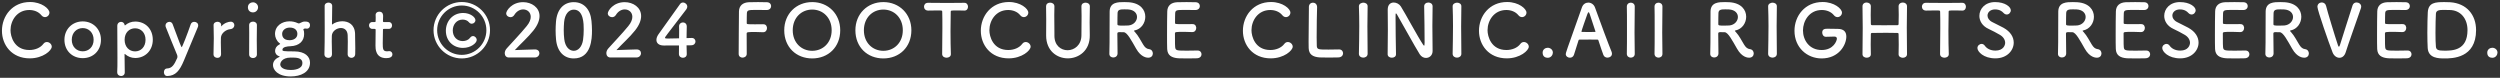<svg width="482" height="15" viewBox="0 0 482 15" fill="none" xmlns="http://www.w3.org/2000/svg">
<rect x="0" y="0" width="482" height="15" fill="#333333" stroke="none"/>
<path d="M9.98 8.998C9.98 9.726 8.314 11.252 5.738 11.252C2.252 11.252 0.376 8.662 0.376 5.932C0.376 3.09 2.378 0.388 5.794 0.388C8.02 0.388 9.532 1.676 9.532 2.432C9.532 2.908 9.126 3.3 8.678 3.3C8.426 3.3 8.174 3.188 7.964 2.922C7.418 2.25 6.536 1.928 5.654 1.928C3.288 1.928 2.028 3.944 2.028 5.834C2.028 7.01 2.714 9.642 5.668 9.642C6.732 9.642 7.782 9.236 8.356 8.466C8.552 8.2 8.79 8.102 9.042 8.102C9.518 8.102 9.98 8.522 9.98 8.998ZM15.951 11.21C13.949 11.21 12.423 9.782 12.423 7.668C12.423 5.624 13.949 4.126 15.951 4.126C17.953 4.126 19.465 5.624 19.465 7.668C19.465 9.782 17.953 11.21 15.951 11.21ZM15.951 9.894C17.113 9.894 18.051 9.04 18.051 7.668C18.051 6.282 17.099 5.414 15.951 5.414C14.803 5.414 13.837 6.282 13.837 7.668C13.837 9.04 14.789 9.894 15.951 9.894ZM24.041 4.854C24.055 4.882 24.069 4.896 24.083 4.896C24.097 4.896 24.111 4.896 24.125 4.882C24.643 4.434 25.301 4.154 26.071 4.154C28.003 4.154 29.459 5.554 29.459 7.668C29.459 9.712 28.003 11.182 26.071 11.182C25.301 11.182 24.643 10.888 24.125 10.44C24.097 10.426 24.069 10.398 24.055 10.398C24.027 10.398 24.013 10.426 24.013 10.482C24.013 12.022 24.041 13.352 24.055 13.926C24.069 14.36 23.775 14.654 23.341 14.654C22.963 14.654 22.599 14.402 22.599 13.926C22.599 13.898 22.599 13.884 22.599 13.856C22.641 13.352 22.641 12.302 22.641 11.07C22.641 8.956 22.613 6.324 22.613 4.994C22.613 4.476 22.977 4.21 23.341 4.21C23.663 4.21 23.985 4.434 24.041 4.854ZM26.043 9.908C27.163 9.908 28.059 9.054 28.059 7.668C28.059 6.296 27.163 5.456 26.043 5.456C24.923 5.456 24.027 6.296 24.027 7.668C24.027 9.054 24.923 9.908 26.043 9.908ZM35.44 11.714C34.656 13.59 33.858 14.64 32.234 14.654C31.786 14.654 31.604 14.262 31.604 13.912C31.604 13.562 31.786 13.212 32.234 13.198C33.158 13.156 33.592 12.512 34.18 11.154C34.194 11.098 34.208 11.028 34.208 10.93C34.208 10.818 34.194 10.692 34.138 10.566C33.718 9.516 32.304 6.156 31.968 5.232C31.926 5.12 31.912 5.022 31.912 4.924C31.912 4.49 32.29 4.21 32.654 4.21C32.906 4.21 33.172 4.35 33.284 4.658C34.586 8.2 34.95 9.096 35.034 9.096C35.132 9.096 36.154 6.492 36.77 4.686C36.882 4.35 37.176 4.21 37.456 4.21C37.834 4.21 38.212 4.462 38.212 4.896C38.212 4.994 38.198 5.106 38.142 5.232C37.47 6.87 36.266 9.726 35.44 11.714ZM41.906 11.154C41.528 11.154 41.164 10.916 41.164 10.468C41.164 10.454 41.164 10.454 41.164 10.44C41.206 9.11 41.22 8.186 41.22 7.36C41.22 6.52 41.206 5.792 41.178 4.854C41.178 4.84 41.178 4.84 41.178 4.826C41.178 4.406 41.584 4.196 41.934 4.196C42.284 4.196 42.648 4.406 42.648 4.854C42.648 4.91 42.634 4.952 42.634 4.994C42.634 5.022 42.634 5.036 42.634 5.05C42.634 5.078 42.634 5.092 42.648 5.092C42.648 5.092 42.676 5.078 42.704 5.036C43.264 4.42 44.02 4.182 44.496 4.182C44.93 4.182 45.182 4.504 45.182 4.854C45.182 5.204 44.93 5.568 44.384 5.624C43.558 5.708 42.634 6.394 42.592 7.276C42.578 7.528 42.578 7.822 42.578 8.2C42.578 8.746 42.592 9.446 42.62 10.44C42.634 10.734 42.466 11.154 41.906 11.154ZM48.776 2.39C48.23 2.39 47.796 2.04 47.796 1.396C47.796 0.71 48.384 0.444 48.776 0.444C49.28 0.444 49.756 0.864 49.756 1.396C49.756 1.9 49.378 2.39 48.776 2.39ZM49.532 10.482C49.532 10.958 49.154 11.196 48.776 11.196C48.398 11.196 48.034 10.958 48.034 10.482C48.034 9.32 48.048 7.724 48.048 6.45C48.048 5.82 48.048 5.26 48.034 4.882C48.02 4.42 48.37 4.168 48.79 4.168C49.154 4.168 49.532 4.392 49.532 4.84C49.532 4.854 49.532 4.854 49.532 4.868C49.518 5.442 49.504 6.548 49.504 7.724C49.504 8.69 49.518 9.684 49.532 10.454C49.532 10.468 49.532 10.468 49.532 10.482ZM55.989 8.914C55.401 8.928 54.45 9.04 54.45 9.6C54.45 9.852 54.617 9.908 56.731 9.908C58.831 9.908 59.77 10.93 59.77 12.078C59.77 13.954 57.935 14.738 56.059 14.738C53.526 14.738 52.63 13.45 52.63 12.54C52.63 11.77 53.19 11.252 53.861 10.972C53.904 10.958 53.931 10.93 53.931 10.916C53.931 10.888 53.904 10.86 53.806 10.832C53.26 10.664 53.035 10.202 53.035 9.838C53.035 9.32 53.288 8.886 53.834 8.592C53.931 8.536 54.016 8.508 54.016 8.466C54.016 8.424 53.974 8.382 53.861 8.298C53.316 7.878 53.022 7.15 53.022 6.562C53.022 4.938 54.422 4.112 55.794 4.112C55.794 4.112 55.807 4.112 55.822 4.112C56.353 4.112 56.9 4.224 57.376 4.448C57.474 4.504 57.557 4.518 57.614 4.518C57.697 4.518 57.767 4.49 57.837 4.448C58.243 4.238 58.481 4.154 58.776 4.154C59.181 4.154 59.77 4.196 59.77 4.882C59.77 5.204 59.574 5.526 59.181 5.526C59.126 5.526 59.084 5.526 59.028 5.512C58.958 5.498 58.888 5.498 58.846 5.498C58.691 5.498 58.636 5.54 58.551 5.582C58.523 5.596 58.495 5.596 58.495 5.652C58.495 5.666 58.495 5.694 58.51 5.736C58.608 6.002 58.636 6.142 58.636 6.562C58.636 7.906 57.712 8.844 55.989 8.914ZM57.334 6.534C57.334 5.904 56.913 5.316 55.864 5.316C55.038 5.316 54.394 5.834 54.394 6.548C54.394 6.912 54.562 7.752 55.807 7.752C56.633 7.752 57.334 7.346 57.334 6.534ZM58.3 12.162C58.3 11.098 57.138 11.098 56.074 11.098C54.225 11.098 54.029 12.232 54.029 12.4C54.029 12.526 54.072 13.492 56.087 13.492C56.48 13.492 58.3 13.436 58.3 12.162ZM67.029 10.454V10.44C67.043 9.866 67.057 8.83 67.057 7.976C67.057 7.43 67.043 6.968 67.029 6.744C66.973 5.792 66.371 5.4 65.727 5.4C64.915 5.4 64.019 6.016 63.977 6.898C63.963 7.15 63.963 7.514 63.963 7.976C63.963 8.62 63.977 9.446 64.005 10.44C64.019 10.734 63.851 11.154 63.291 11.154C62.913 11.154 62.549 10.916 62.549 10.468C62.549 10.454 62.549 10.454 62.549 10.44C62.591 9.11 62.605 7.262 62.605 5.498C62.605 3.748 62.591 2.082 62.591 1.144C62.591 0.724 62.969 0.5 63.333 0.5C63.697 0.5 64.047 0.71 64.047 1.158C64.033 2.488 64.019 4.168 64.005 4.644C64.005 4.7 64.005 4.728 64.033 4.728C64.047 4.728 64.061 4.714 64.103 4.686C64.551 4.336 65.265 4.098 65.993 4.098C67.183 4.098 68.401 4.728 68.457 6.506C68.471 7.01 68.499 8.256 68.499 9.292C68.499 9.726 68.499 10.118 68.485 10.412C68.471 10.916 68.121 11.154 67.757 11.154C67.393 11.154 67.029 10.902 67.029 10.454ZM74.969 5.568H74.046C73.835 5.568 73.835 5.638 73.835 5.722C73.835 6.24 73.793 7.43 73.793 8.354C73.793 9.446 73.835 9.894 74.62 9.894C74.718 9.894 74.829 9.88 74.942 9.866C74.984 9.866 75.011 9.852 75.053 9.852C75.431 9.852 75.656 10.16 75.656 10.468C75.656 10.972 75.194 11.21 74.466 11.21C72.394 11.21 72.394 9.376 72.394 8.802C72.394 7.99 72.421 6.59 72.421 5.974C72.421 5.89 72.421 5.82 72.421 5.764C72.421 5.582 72.338 5.568 72.198 5.568H71.778C71.371 5.568 71.147 5.232 71.147 4.896C71.147 4.574 71.358 4.252 71.778 4.252H72.183C72.407 4.252 72.421 4.21 72.421 4.014C72.421 4.014 72.436 3.734 72.436 3.412C72.436 3.244 72.436 3.076 72.421 2.922C72.421 2.908 72.421 2.894 72.421 2.88C72.421 2.46 72.757 2.25 73.121 2.25C73.864 2.25 73.864 2.922 73.864 3.104C73.864 3.482 73.835 4.014 73.835 4.014C73.835 4.238 73.891 4.252 74.031 4.252H74.969C75.389 4.252 75.585 4.574 75.585 4.91C75.585 5.232 75.389 5.568 74.969 5.568ZM94.475 5.82C94.475 8.816 92.025 11.266 89.029 11.266C86.033 11.266 83.583 8.816 83.583 5.82C83.583 2.824 86.033 0.388 89.029 0.388C92.025 0.388 94.475 2.824 94.475 5.82ZM89.029 10.58C91.647 10.58 93.775 8.438 93.775 5.82C93.775 3.202 91.647 1.06 89.029 1.06C86.411 1.06 84.283 3.202 84.283 5.82C84.283 8.438 86.411 10.58 89.029 10.58ZM91.913 7.71C91.913 8.284 90.807 9.236 89.253 9.236C87.461 9.236 85.963 7.962 85.963 5.918C85.963 4.14 87.237 2.502 89.295 2.502C90.695 2.502 91.661 3.328 91.661 3.888C91.661 4.266 91.325 4.574 90.961 4.574C90.765 4.574 90.569 4.49 90.401 4.28C90.121 3.944 89.673 3.776 89.197 3.776C88.021 3.776 87.293 4.77 87.293 5.862C87.293 7.094 88.119 7.92 89.211 7.92C89.771 7.92 90.331 7.696 90.625 7.29C90.793 7.052 91.003 6.954 91.199 6.954C91.577 6.954 91.913 7.318 91.913 7.71ZM103.11 11.084H98.098C97.608 11.084 97.314 10.72 97.314 10.258C97.314 9.95 97.44 9.614 97.72 9.306C98.686 8.214 100.31 6.548 101.542 5.036C102.102 4.364 102.326 3.748 102.326 3.244C102.326 2.362 101.654 1.816 100.87 1.816C100.268 1.816 99.61 2.138 99.148 2.894C98.966 3.188 98.686 3.314 98.42 3.314C98 3.314 97.594 3.006 97.594 2.572C97.594 2.082 98.658 0.416 100.856 0.416C102.48 0.416 104.02 1.424 104.02 3.09C104.02 3.888 103.684 4.812 102.858 5.862C101.794 7.206 100.422 8.396 99.26 9.656C100.422 9.642 102.004 9.53 103.152 9.53C103.726 9.53 103.992 9.894 103.992 10.258C103.992 10.664 103.684 11.084 103.11 11.084ZM110.622 11.266C108.76 11.266 107.43 9.978 107.206 7.626C107.15 7.024 107.122 6.436 107.122 5.848C107.122 5.316 107.15 4.77 107.192 4.196C107.388 1.76 108.718 0.416 110.622 0.416C112.498 0.416 113.814 1.704 114.038 4.042C114.094 4.658 114.136 5.274 114.136 5.876C114.136 7.458 114.01 11.266 110.622 11.266ZM110.622 9.796C111.49 9.796 112.218 9.012 112.414 7.682C112.498 7.066 112.54 6.38 112.54 5.708C112.54 4.63 112.54 1.858 110.622 1.858C109.642 1.858 108.9 2.754 108.76 4.252C108.718 4.77 108.69 5.288 108.69 5.792C108.69 6.38 108.718 6.968 108.788 7.542C108.956 8.97 109.712 9.796 110.622 9.796ZM122.699 11.084H117.687C117.197 11.084 116.903 10.72 116.903 10.258C116.903 9.95 117.029 9.614 117.309 9.306C118.275 8.214 119.899 6.548 121.131 5.036C121.691 4.364 121.915 3.748 121.915 3.244C121.915 2.362 121.243 1.816 120.459 1.816C119.857 1.816 119.199 2.138 118.737 2.894C118.555 3.188 118.275 3.314 118.009 3.314C117.589 3.314 117.183 3.006 117.183 2.572C117.183 2.082 118.247 0.416 120.445 0.416C122.069 0.416 123.609 1.424 123.609 3.09C123.609 3.888 123.273 4.812 122.447 5.862C121.383 7.206 120.011 8.396 118.849 9.656C120.011 9.642 121.593 9.53 122.741 9.53C123.315 9.53 123.581 9.894 123.581 10.258C123.581 10.664 123.273 11.084 122.699 11.084ZM132.367 8.746C132.367 9.208 132.395 9.768 132.409 10.398C132.409 10.412 132.409 10.412 132.409 10.426C132.409 10.916 132.045 11.14 131.667 11.14C131.289 11.14 130.897 10.902 130.897 10.398C130.897 9.908 130.911 9.334 130.911 8.76C129.553 8.774 128.111 8.774 127.971 8.774C127.033 8.774 126.557 8.312 126.557 7.696C126.557 7.374 126.683 6.996 126.949 6.618C127.789 5.428 130.099 2.194 131.107 0.794C131.261 0.57 131.471 0.486 131.681 0.486C132.101 0.486 132.507 0.836 132.507 1.284C132.507 1.452 132.451 1.634 132.311 1.816C128.209 7.15 128.209 7.164 128.209 7.262C128.209 7.43 128.433 7.43 128.783 7.43C129.259 7.43 130.099 7.402 130.925 7.388C130.939 6.828 130.939 6.296 130.939 5.876C130.939 5.568 130.939 5.316 130.925 5.134C130.925 5.12 130.925 5.092 130.925 5.078C130.925 4.588 131.303 4.322 131.681 4.322C132.045 4.322 132.409 4.574 132.409 5.12C132.409 5.778 132.367 6.31 132.367 7.346C132.885 7.332 133.263 7.318 133.333 7.318C133.347 7.318 133.361 7.318 133.375 7.318C133.837 7.318 134.089 7.654 134.089 8.004C134.089 8.354 133.823 8.718 133.277 8.732C133.109 8.732 132.773 8.746 132.367 8.746ZM142.416 10.384V10.37C142.444 8.704 142.43 3.664 142.472 2.194C142.5 1.074 143.228 0.486 144.362 0.43C144.614 0.416 145.398 0.402 146.154 0.402C146.924 0.402 147.68 0.416 147.89 0.43C148.422 0.458 148.674 0.808 148.674 1.172C148.674 1.55 148.38 1.928 147.848 1.928C147.848 1.928 146.63 1.914 145.706 1.914C144.362 1.914 144.04 1.942 143.998 2.544C143.97 2.88 143.984 3.594 143.97 4.406C143.97 4.686 143.984 4.686 145.622 4.686C146.224 4.686 146.84 4.686 147.092 4.672C147.876 4.63 147.876 5.372 147.876 5.414C147.876 5.82 147.624 6.212 147.134 6.212C147.12 6.212 147.092 6.212 147.064 6.212C146.714 6.184 146.224 6.17 145.72 6.17C144.166 6.17 143.956 6.17 143.956 6.478C143.956 7.318 143.97 9.012 143.97 9.908C143.97 10.132 143.97 10.314 143.97 10.412C143.956 10.86 143.55 11.112 143.158 11.112C142.78 11.112 142.416 10.874 142.416 10.384ZM156.592 11.266C153.512 11.266 151.202 9.096 151.202 5.834C151.202 2.684 153.512 0.402 156.592 0.402C159.672 0.402 161.996 2.684 161.996 5.834C161.996 9.096 159.672 11.266 156.592 11.266ZM156.592 9.796C158.664 9.796 160.344 8.242 160.344 5.834C160.344 3.412 158.664 1.844 156.592 1.844C154.52 1.844 152.84 3.412 152.84 5.834C152.84 8.242 154.52 9.796 156.592 9.796ZM170.31 11.266C167.23 11.266 164.92 9.096 164.92 5.834C164.92 2.684 167.23 0.402 170.31 0.402C173.39 0.402 175.714 2.684 175.714 5.834C175.714 9.096 173.39 11.266 170.31 11.266ZM170.31 9.796C172.382 9.796 174.062 8.242 174.062 5.834C174.062 3.412 172.382 1.844 170.31 1.844C168.238 1.844 166.558 3.412 166.558 5.834C166.558 8.242 168.238 9.796 170.31 9.796ZM181.649 10.412V10.398C181.677 9.306 181.691 7.276 181.691 5.428C181.691 4.196 181.691 3.034 181.663 2.292C181.663 2.012 181.621 2.012 180.795 2.012C180.263 2.012 179.605 2.04 178.947 2.04C178.415 2.04 178.149 1.662 178.149 1.284C178.149 0.906 178.401 0.542 178.919 0.542C178.933 0.542 178.933 0.542 178.947 0.542C179.787 0.556 181.271 0.57 182.727 0.57C183.917 0.57 185.107 0.556 185.905 0.542C186.451 0.528 186.633 0.99 186.633 1.298C186.633 1.676 186.409 2.04 185.961 2.04C185.933 2.04 185.919 2.04 185.905 2.04C185.429 2.012 185.023 2.012 184.687 2.012C183.301 2.012 183.301 2.012 183.301 2.292C183.273 3.244 183.259 4.602 183.259 5.974C183.259 7.654 183.287 9.362 183.329 10.398C183.357 10.888 182.923 11.126 182.489 11.126C182.069 11.126 181.649 10.888 181.649 10.412ZM198.706 8.998C198.706 9.726 197.04 11.252 194.464 11.252C190.978 11.252 189.102 8.662 189.102 5.932C189.102 3.09 191.104 0.388 194.52 0.388C196.746 0.388 198.258 1.676 198.258 2.432C198.258 2.908 197.852 3.3 197.404 3.3C197.152 3.3 196.9 3.188 196.69 2.922C196.144 2.25 195.262 1.928 194.38 1.928C192.014 1.928 190.754 3.944 190.754 5.834C190.754 7.01 191.44 9.642 194.394 9.642C195.458 9.642 196.508 9.236 197.082 8.466C197.278 8.2 197.516 8.102 197.768 8.102C198.244 8.102 198.706 8.522 198.706 8.998ZM205.882 11.252C203.782 11.252 201.696 9.796 201.696 6.87C201.696 6.842 201.696 6.828 201.696 6.8C201.71 5.82 201.71 4.784 201.71 3.762C201.71 2.908 201.71 2.068 201.682 1.256C201.668 0.85 201.934 0.514 202.494 0.514C202.886 0.514 203.292 0.752 203.292 1.228C203.292 1.242 203.292 1.242 203.292 1.256C203.278 1.802 203.264 2.348 203.264 2.894C203.264 4.042 203.292 5.19 203.292 6.324C203.292 6.506 203.292 6.674 203.292 6.856C203.292 6.87 203.292 6.884 203.292 6.898C203.292 8.774 204.552 9.684 205.826 9.684C207.142 9.684 208.5 8.69 208.5 6.786C208.5 5.568 208.528 4.322 208.528 3.09C208.528 2.474 208.514 1.858 208.5 1.256C208.486 0.626 209.032 0.514 209.312 0.514C209.718 0.514 210.124 0.752 210.124 1.228C210.124 1.242 210.124 1.242 210.124 1.256C210.096 2.418 210.082 3.37 210.082 4.28C210.082 5.078 210.096 5.862 210.11 6.744C210.18 9.796 207.94 11.252 205.882 11.252ZM219.05 9.39C218.154 7.836 217.328 6.226 216.656 6.212C216.474 6.212 216.152 6.198 215.886 6.198C215.62 6.198 215.424 6.212 215.424 6.464C215.424 7.514 215.466 9.81 215.466 10.314C215.452 10.832 215.046 11.084 214.64 11.084C214.262 11.084 213.884 10.846 213.884 10.384C213.884 10.37 213.884 10.37 213.884 10.356C213.926 9.054 213.926 7.388 213.926 5.848C213.926 2.824 213.926 2.768 213.94 2.194C213.982 0.402 215.578 0.402 216.754 0.402C217.076 0.402 217.398 0.416 217.608 0.43C219.876 0.584 220.814 1.914 220.814 3.23C220.814 4.434 220.03 5.61 218.77 5.862C218.672 5.89 218.63 5.904 218.63 5.946C218.63 6.002 218.728 6.072 218.826 6.184C219.512 6.94 219.904 7.794 220.394 8.578C220.744 9.152 221.066 9.418 221.542 9.474C222.018 9.53 222.27 9.908 222.27 10.3C222.27 10.72 221.99 11.126 221.374 11.126C221.15 11.126 220.002 11.084 219.05 9.39ZM217.566 4.91C218.602 4.812 219.218 4.028 219.218 3.272C219.218 2.572 218.686 1.886 217.468 1.816C217.286 1.802 217.034 1.802 216.768 1.802C216.012 1.802 215.508 1.844 215.466 2.502C215.438 2.838 215.452 3.832 215.438 4.644C215.438 4.924 215.62 4.938 216.6 4.938C216.95 4.938 217.314 4.924 217.566 4.91ZM230.507 1.928C230.507 1.928 229.261 1.914 228.309 1.914C226.909 1.914 226.615 1.942 226.573 2.544C226.545 2.88 226.559 3.566 226.545 4.378C226.545 4.658 226.559 4.658 228.281 4.658C228.925 4.658 229.597 4.658 229.849 4.644C230.633 4.602 230.633 5.344 230.633 5.386C230.633 5.792 230.381 6.184 229.891 6.184C229.877 6.184 229.849 6.184 229.821 6.184C229.471 6.156 228.939 6.142 228.407 6.142C226.671 6.142 226.531 6.156 226.531 6.45C226.531 8.536 226.545 8.858 226.573 9.096C226.643 9.74 226.867 9.768 228.841 9.768C229.667 9.768 230.563 9.754 230.829 9.74C230.857 9.74 230.871 9.74 230.899 9.74C231.389 9.74 231.655 10.09 231.655 10.454C231.655 10.832 231.375 11.21 230.773 11.238C230.591 11.252 229.779 11.266 228.967 11.266C228.169 11.266 227.357 11.252 227.175 11.238C225.887 11.14 225.089 10.678 225.033 9.446C225.005 8.858 225.005 7.822 225.005 6.688C225.005 4.98 225.019 3.076 225.047 2.194C225.075 1.074 225.803 0.486 226.937 0.43C227.189 0.416 227.987 0.402 228.771 0.402C229.569 0.402 230.339 0.416 230.549 0.43C231.081 0.458 231.333 0.808 231.333 1.172C231.333 1.55 231.039 1.928 230.507 1.928ZM249.237 8.998C249.237 9.726 247.571 11.252 244.995 11.252C241.509 11.252 239.633 8.662 239.633 5.932C239.633 3.09 241.635 0.388 245.051 0.388C247.277 0.388 248.789 1.676 248.789 2.432C248.789 2.908 248.383 3.3 247.935 3.3C247.683 3.3 247.431 3.188 247.221 2.922C246.675 2.25 245.793 1.928 244.911 1.928C242.545 1.928 241.285 3.944 241.285 5.834C241.285 7.01 241.971 9.642 244.925 9.642C245.989 9.642 247.039 9.236 247.613 8.466C247.809 8.2 248.047 8.102 248.299 8.102C248.775 8.102 249.237 8.522 249.237 8.998ZM252.353 1.354V1.34C252.353 0.794 252.745 0.514 253.137 0.514C253.529 0.514 253.935 0.794 253.935 1.368C253.935 1.382 253.935 1.41 253.935 1.424C253.893 2.32 253.851 5.274 253.851 7.22C253.851 8.018 253.865 8.648 253.879 8.886C253.935 9.558 254.243 9.558 256.147 9.558C256.959 9.558 257.855 9.544 258.121 9.53C258.149 9.53 258.163 9.53 258.191 9.53C258.667 9.53 258.947 9.894 258.947 10.272C258.947 10.65 258.667 11.042 258.065 11.07C257.883 11.084 257.057 11.098 256.231 11.098C255.419 11.098 254.593 11.084 254.411 11.07C253.123 10.972 252.353 10.51 252.311 9.278C252.297 8.984 252.297 8.536 252.297 8.018C252.297 6.1 252.353 3.034 252.353 1.648C252.353 1.536 252.353 1.438 252.353 1.354ZM263.677 10.356V10.37C263.677 10.86 263.257 11.112 262.837 11.112C262.417 11.112 261.997 10.86 261.997 10.37V10.356C262.025 8.676 262.067 6.8 262.067 4.994C262.067 3.664 262.039 2.39 261.997 1.256C261.969 0.668 262.599 0.514 262.851 0.514C263.257 0.514 263.677 0.738 263.677 1.2C263.677 1.214 263.677 1.214 263.677 1.228C263.649 2.39 263.635 3.706 263.635 5.064C263.635 6.814 263.649 8.634 263.677 10.356ZM267.538 10.454V10.44C267.566 8.998 267.58 7.304 267.58 5.694C267.58 4.294 267.566 2.964 267.552 1.914C267.552 1.9 267.552 1.872 267.552 1.858C267.552 0.878 268.098 0.486 268.714 0.486C269.232 0.486 269.792 0.78 270.086 1.242C270.968 2.642 273.306 7.01 274.37 8.606C274.454 8.732 274.524 8.802 274.566 8.802C274.608 8.802 274.664 8.76 274.664 8.214C274.664 6.898 274.622 2.53 274.58 1.242C274.566 0.78 274.944 0.486 275.392 0.486C275.798 0.486 276.204 0.738 276.204 1.214C276.204 1.228 276.204 1.228 276.204 1.242C276.176 2.222 276.162 3.58 276.162 4.98C276.162 6.758 276.176 8.592 276.204 9.81C276.204 9.824 276.204 9.838 276.204 9.838C276.204 10.678 275.588 11.168 274.93 11.168C274.482 11.168 274.034 10.944 273.726 10.468C272.746 8.914 270.128 4.126 269.372 2.852C269.316 2.768 269.218 2.586 269.148 2.586C269.064 2.586 269.064 2.726 269.064 3.37C269.064 4.826 269.106 8.956 269.148 10.44C269.148 10.454 269.148 10.454 269.148 10.468C269.148 10.916 268.756 11.126 268.35 11.126C267.944 11.126 267.538 10.902 267.538 10.454ZM281.749 10.356V10.37C281.749 10.86 281.329 11.112 280.909 11.112C280.489 11.112 280.069 10.86 280.069 10.37V10.356C280.097 8.676 280.139 6.8 280.139 4.994C280.139 3.664 280.111 2.39 280.069 1.256C280.041 0.668 280.671 0.514 280.923 0.514C281.329 0.514 281.749 0.738 281.749 1.2C281.749 1.214 281.749 1.214 281.749 1.228C281.721 2.39 281.707 3.706 281.707 5.064C281.707 6.814 281.721 8.634 281.749 10.356ZM294.751 8.998C294.751 9.726 293.085 11.252 290.509 11.252C287.023 11.252 285.147 8.662 285.147 5.932C285.147 3.09 287.149 0.388 290.565 0.388C292.791 0.388 294.303 1.676 294.303 2.432C294.303 2.908 293.897 3.3 293.449 3.3C293.197 3.3 292.945 3.188 292.735 2.922C292.189 2.25 291.307 1.928 290.425 1.928C288.059 1.928 286.799 3.944 286.799 5.834C286.799 7.01 287.485 9.642 290.439 9.642C291.503 9.642 292.553 9.236 293.127 8.466C293.323 8.2 293.561 8.102 293.813 8.102C294.289 8.102 294.751 8.522 294.751 8.998ZM299.393 10.146C299.393 10.51 299.099 11.14 298.399 11.14C298.021 11.14 297.419 10.972 297.419 10.16C297.419 9.474 298.007 9.208 298.399 9.208C298.861 9.208 299.393 9.544 299.393 10.146ZM310.785 10.356C310.785 10.832 310.365 11.112 309.931 11.112C309.609 11.112 309.273 10.958 309.133 10.594C308.965 10.188 308.601 9.068 308.167 7.766C308.139 7.682 308.097 7.64 308.013 7.64C307.789 7.626 307.215 7.626 306.585 7.626C305.745 7.626 304.807 7.626 304.513 7.64C304.443 7.64 304.373 7.682 304.345 7.766C303.995 8.872 303.673 9.88 303.463 10.552C303.337 10.944 303.015 11.126 302.679 11.126C302.287 11.126 301.881 10.86 301.881 10.426C301.881 10.174 301.923 10.062 304.989 1.438C305.213 0.794 305.717 0.5 306.221 0.5C306.753 0.5 307.299 0.836 307.523 1.466C308.419 3.986 310.239 8.858 310.701 9.95C310.757 10.09 310.785 10.23 310.785 10.356ZM307.607 6.1C307.607 6.086 307.607 6.058 307.593 6.03C307.159 4.714 306.739 3.44 306.515 2.754C306.431 2.502 306.361 2.362 306.277 2.362C306.207 2.362 306.123 2.488 306.025 2.768C305.815 3.328 304.905 5.946 304.905 6.072C304.905 6.128 304.933 6.156 305.017 6.156C305.297 6.156 305.815 6.17 306.305 6.17C306.809 6.17 307.299 6.156 307.495 6.156C307.579 6.156 307.607 6.142 307.607 6.1ZM313.653 10.37V10.356C313.681 9.376 313.681 7.388 313.681 5.512C313.681 3.636 313.681 1.858 313.653 1.298C313.639 0.794 314.017 0.514 314.423 0.514C314.801 0.514 315.179 0.766 315.179 1.256C315.179 1.27 315.179 1.27 315.179 1.284C315.165 1.97 315.137 4.126 315.137 6.31C315.137 7.794 315.151 9.292 315.179 10.356C315.179 10.37 315.179 10.37 315.179 10.384C315.179 10.874 314.801 11.112 314.423 11.112C314.031 11.112 313.653 10.86 313.653 10.37ZM318.991 10.37V10.356C319.019 9.376 319.019 7.388 319.019 5.512C319.019 3.636 319.019 1.858 318.991 1.298C318.977 0.794 319.355 0.514 319.761 0.514C320.139 0.514 320.517 0.766 320.517 1.256C320.517 1.27 320.517 1.27 320.517 1.284C320.503 1.97 320.475 4.126 320.475 6.31C320.475 7.794 320.489 9.292 320.517 10.356C320.517 10.37 320.517 10.37 320.517 10.384C320.517 10.874 320.139 11.112 319.761 11.112C319.369 11.112 318.991 10.86 318.991 10.37ZM334.9 9.39C334.004 7.836 333.178 6.226 332.506 6.212C332.324 6.212 332.002 6.198 331.736 6.198C331.47 6.198 331.274 6.212 331.274 6.464C331.274 7.514 331.316 9.81 331.316 10.314C331.302 10.832 330.896 11.084 330.49 11.084C330.112 11.084 329.734 10.846 329.734 10.384C329.734 10.37 329.734 10.37 329.734 10.356C329.776 9.054 329.776 7.388 329.776 5.848C329.776 2.824 329.776 2.768 329.79 2.194C329.832 0.402 331.428 0.402 332.604 0.402C332.926 0.402 333.248 0.416 333.458 0.43C335.726 0.584 336.664 1.914 336.664 3.23C336.664 4.434 335.88 5.61 334.62 5.862C334.522 5.89 334.48 5.904 334.48 5.946C334.48 6.002 334.578 6.072 334.676 6.184C335.362 6.94 335.754 7.794 336.244 8.578C336.594 9.152 336.916 9.418 337.392 9.474C337.868 9.53 338.12 9.908 338.12 10.3C338.12 10.72 337.84 11.126 337.224 11.126C337 11.126 335.852 11.084 334.9 9.39ZM333.416 4.91C334.452 4.812 335.068 4.028 335.068 3.272C335.068 2.572 334.536 1.886 333.318 1.816C333.136 1.802 332.884 1.802 332.618 1.802C331.862 1.802 331.358 1.844 331.316 2.502C331.288 2.838 331.302 3.832 331.288 4.644C331.288 4.924 331.47 4.938 332.45 4.938C332.8 4.938 333.164 4.924 333.416 4.91ZM342.577 10.356V10.37C342.577 10.86 342.157 11.112 341.737 11.112C341.317 11.112 340.897 10.86 340.897 10.37V10.356C340.925 8.676 340.967 6.8 340.967 4.994C340.967 3.664 340.939 2.39 340.897 1.256C340.869 0.668 341.499 0.514 341.751 0.514C342.157 0.514 342.577 0.738 342.577 1.2C342.577 1.214 342.577 1.214 342.577 1.228C342.549 2.39 342.535 3.706 342.535 5.064C342.535 6.814 342.549 8.634 342.577 10.356ZM353.69 7.052C353.69 7.052 353.676 7.052 353.662 7.052C353.522 7.052 352.822 7.066 352.052 7.094C352.038 7.094 352.038 7.094 352.024 7.094C351.576 7.094 351.324 6.688 351.324 6.282C351.324 5.54 351.926 5.54 352.388 5.54C353.074 5.54 353.858 5.568 354.32 5.568C355.524 5.568 355.972 6.184 355.972 7.052C355.972 8.648 354.544 11.266 351.212 11.266C348.398 11.266 345.976 9.166 345.976 5.932C345.976 3.09 347.978 0.388 351.394 0.388C353.62 0.388 355.132 1.676 355.132 2.432C355.132 2.908 354.726 3.3 354.278 3.3C354.026 3.3 353.774 3.188 353.564 2.922C353.018 2.25 352.136 1.928 351.254 1.928C348.804 1.928 347.614 4.07 347.614 5.862C347.614 7.724 348.818 9.642 351.212 9.642C353.522 9.642 354.152 7.85 354.152 7.444C354.152 7.178 353.942 7.052 353.69 7.052ZM367.672 10.44V10.454C367.672 10.902 367.266 11.14 366.86 11.14C366.454 11.126 366.048 10.916 366.048 10.468C366.048 10.454 366.048 10.454 366.048 10.44C366.062 9.81 366.076 9.18 366.076 8.606C366.076 7.724 366.062 6.996 366.048 6.618C366.048 6.394 365.992 6.366 365.782 6.352C365.292 6.338 364.466 6.324 363.626 6.324C362.59 6.324 361.512 6.338 360.966 6.352C360.854 6.352 360.7 6.366 360.7 6.576C360.686 6.94 360.672 7.682 360.672 8.606C360.672 9.166 360.672 9.796 360.7 10.44C360.7 10.454 360.7 10.454 360.7 10.468C360.7 10.916 360.308 11.126 359.902 11.126C359.496 11.126 359.09 10.902 359.09 10.454V10.44C359.118 8.956 359.132 7.108 359.132 5.358C359.132 3.79 359.118 2.306 359.09 1.242C359.076 0.794 359.398 0.486 359.888 0.486C360.294 0.486 360.7 0.738 360.7 1.214C360.7 1.228 360.7 1.228 360.7 1.242C360.686 1.802 360.672 2.362 360.672 2.852C360.672 3.608 360.686 4.238 360.7 4.588C360.7 4.798 360.812 4.854 360.924 4.854C361.274 4.868 362.24 4.868 363.248 4.868C364.27 4.868 365.32 4.868 365.824 4.854C365.992 4.854 366.048 4.756 366.048 4.602C366.062 4.266 366.076 3.636 366.076 2.866C366.076 2.362 366.062 1.802 366.048 1.242C366.034 0.78 366.412 0.486 366.86 0.486C367.266 0.486 367.672 0.738 367.672 1.214C367.672 1.228 367.672 1.228 367.672 1.242C367.644 2.264 367.63 3.762 367.63 5.288C367.63 7.248 367.644 9.264 367.672 10.44ZM374.045 10.412V10.398C374.073 9.306 374.087 7.276 374.087 5.428C374.087 4.196 374.087 3.034 374.059 2.292C374.059 2.012 374.017 2.012 373.191 2.012C372.659 2.012 372.001 2.04 371.343 2.04C370.811 2.04 370.545 1.662 370.545 1.284C370.545 0.906 370.797 0.542 371.315 0.542C371.329 0.542 371.329 0.542 371.343 0.542C372.183 0.556 373.667 0.57 375.123 0.57C376.313 0.57 377.503 0.556 378.301 0.542C378.847 0.528 379.029 0.99 379.029 1.298C379.029 1.676 378.805 2.04 378.357 2.04C378.329 2.04 378.315 2.04 378.301 2.04C377.825 2.012 377.419 2.012 377.083 2.012C375.697 2.012 375.697 2.012 375.697 2.292C375.669 3.244 375.655 4.602 375.655 5.974C375.655 7.654 375.683 9.362 375.725 10.398C375.753 10.888 375.319 11.126 374.885 11.126C374.465 11.126 374.045 10.888 374.045 10.412ZM388.246 8.214C388.246 9.712 386.972 11.252 384.704 11.252C382.422 11.252 381.246 9.95 381.246 9.264C381.246 8.802 381.652 8.466 382.058 8.466C382.282 8.466 382.506 8.578 382.674 8.816C383.038 9.334 383.724 9.754 384.718 9.754C386.258 9.754 386.594 8.704 386.594 8.256C386.594 7.696 386.258 7.094 385.53 6.688C384.914 6.338 384.158 5.918 383.416 5.582C382.184 5.022 381.624 4.028 381.624 3.062C381.624 1.704 382.716 0.402 384.648 0.402C386.58 0.402 387.686 1.326 387.686 1.984C387.686 2.404 387.336 2.796 386.902 2.796C386.692 2.796 386.454 2.698 386.244 2.46C385.978 2.166 385.502 1.816 384.634 1.816C383.738 1.816 383.192 2.376 383.192 3.006C383.192 3.44 383.458 3.916 384.074 4.238C384.648 4.546 385.614 4.994 386.258 5.344C387.658 6.114 388.246 7.178 388.246 8.214ZM401.945 9.39C401.049 7.836 400.223 6.226 399.551 6.212C399.369 6.212 399.047 6.198 398.781 6.198C398.515 6.198 398.319 6.212 398.319 6.464C398.319 7.514 398.361 9.81 398.361 10.314C398.347 10.832 397.941 11.084 397.535 11.084C397.157 11.084 396.779 10.846 396.779 10.384C396.779 10.37 396.779 10.37 396.779 10.356C396.821 9.054 396.821 7.388 396.821 5.848C396.821 2.824 396.821 2.768 396.835 2.194C396.877 0.402 398.473 0.402 399.649 0.402C399.971 0.402 400.293 0.416 400.503 0.43C402.771 0.584 403.709 1.914 403.709 3.23C403.709 4.434 402.925 5.61 401.665 5.862C401.567 5.89 401.525 5.904 401.525 5.946C401.525 6.002 401.623 6.072 401.721 6.184C402.407 6.94 402.799 7.794 403.289 8.578C403.639 9.152 403.961 9.418 404.437 9.474C404.913 9.53 405.165 9.908 405.165 10.3C405.165 10.72 404.885 11.126 404.269 11.126C404.045 11.126 402.897 11.084 401.945 9.39ZM400.461 4.91C401.497 4.812 402.113 4.028 402.113 3.272C402.113 2.572 401.581 1.886 400.363 1.816C400.181 1.802 399.929 1.802 399.663 1.802C398.907 1.802 398.403 1.844 398.361 2.502C398.333 2.838 398.347 3.832 398.333 4.644C398.333 4.924 398.515 4.938 399.495 4.938C399.845 4.938 400.209 4.924 400.461 4.91ZM413.402 1.928C413.402 1.928 412.156 1.914 411.204 1.914C409.804 1.914 409.51 1.942 409.468 2.544C409.44 2.88 409.454 3.566 409.44 4.378C409.44 4.658 409.454 4.658 411.176 4.658C411.82 4.658 412.492 4.658 412.744 4.644C413.528 4.602 413.528 5.344 413.528 5.386C413.528 5.792 413.276 6.184 412.786 6.184C412.772 6.184 412.744 6.184 412.716 6.184C412.366 6.156 411.834 6.142 411.302 6.142C409.566 6.142 409.426 6.156 409.426 6.45C409.426 8.536 409.44 8.858 409.468 9.096C409.538 9.74 409.762 9.768 411.736 9.768C412.562 9.768 413.458 9.754 413.724 9.74C413.752 9.74 413.766 9.74 413.794 9.74C414.284 9.74 414.55 10.09 414.55 10.454C414.55 10.832 414.27 11.21 413.668 11.238C413.486 11.252 412.674 11.266 411.862 11.266C411.064 11.266 410.252 11.252 410.07 11.238C408.782 11.14 407.984 10.678 407.928 9.446C407.9 8.858 407.9 7.822 407.9 6.688C407.9 4.98 407.914 3.076 407.942 2.194C407.97 1.074 408.698 0.486 409.832 0.43C410.084 0.416 410.882 0.402 411.666 0.402C412.464 0.402 413.234 0.416 413.444 0.43C413.976 0.458 414.228 0.808 414.228 1.172C414.228 1.55 413.934 1.928 413.402 1.928ZM423.883 8.214C423.883 9.712 422.609 11.252 420.341 11.252C418.059 11.252 416.883 9.95 416.883 9.264C416.883 8.802 417.289 8.466 417.695 8.466C417.919 8.466 418.143 8.578 418.311 8.816C418.675 9.334 419.361 9.754 420.355 9.754C421.895 9.754 422.231 8.704 422.231 8.256C422.231 7.696 421.895 7.094 421.167 6.688C420.551 6.338 419.795 5.918 419.053 5.582C417.821 5.022 417.261 4.028 417.261 3.062C417.261 1.704 418.353 0.402 420.285 0.402C422.217 0.402 423.323 1.326 423.323 1.984C423.323 2.404 422.973 2.796 422.539 2.796C422.329 2.796 422.091 2.698 421.881 2.46C421.615 2.166 421.139 1.816 420.271 1.816C419.375 1.816 418.829 2.376 418.829 3.006C418.829 3.44 419.095 3.916 419.711 4.238C420.285 4.546 421.251 4.994 421.895 5.344C423.295 6.114 423.883 7.178 423.883 8.214ZM432.539 1.928C432.539 1.928 431.293 1.914 430.341 1.914C428.941 1.914 428.647 1.942 428.605 2.544C428.577 2.88 428.591 3.566 428.577 4.378C428.577 4.658 428.591 4.658 430.313 4.658C430.957 4.658 431.629 4.658 431.881 4.644C432.665 4.602 432.665 5.344 432.665 5.386C432.665 5.792 432.413 6.184 431.923 6.184C431.909 6.184 431.881 6.184 431.853 6.184C431.503 6.156 430.971 6.142 430.439 6.142C428.703 6.142 428.563 6.156 428.563 6.45C428.563 8.536 428.577 8.858 428.605 9.096C428.675 9.74 428.899 9.768 430.873 9.768C431.699 9.768 432.595 9.754 432.861 9.74C432.889 9.74 432.903 9.74 432.931 9.74C433.421 9.74 433.687 10.09 433.687 10.454C433.687 10.832 433.407 11.21 432.805 11.238C432.623 11.252 431.811 11.266 430.999 11.266C430.201 11.266 429.389 11.252 429.207 11.238C427.919 11.14 427.121 10.678 427.065 9.446C427.037 8.858 427.037 7.822 427.037 6.688C427.037 4.98 427.051 3.076 427.079 2.194C427.107 1.074 427.835 0.486 428.969 0.43C429.221 0.416 430.019 0.402 430.803 0.402C431.601 0.402 432.371 0.416 432.581 0.43C433.113 0.458 433.365 0.808 433.365 1.172C433.365 1.55 433.071 1.928 432.539 1.928ZM441.929 9.39C441.033 7.836 440.207 6.226 439.535 6.212C439.353 6.212 439.031 6.198 438.765 6.198C438.499 6.198 438.303 6.212 438.303 6.464C438.303 7.514 438.345 9.81 438.345 10.314C438.331 10.832 437.925 11.084 437.519 11.084C437.141 11.084 436.763 10.846 436.763 10.384C436.763 10.37 436.763 10.37 436.763 10.356C436.805 9.054 436.805 7.388 436.805 5.848C436.805 2.824 436.805 2.768 436.819 2.194C436.861 0.402 438.457 0.402 439.633 0.402C439.955 0.402 440.277 0.416 440.487 0.43C442.755 0.584 443.693 1.914 443.693 3.23C443.693 4.434 442.909 5.61 441.649 5.862C441.551 5.89 441.509 5.904 441.509 5.946C441.509 6.002 441.607 6.072 441.705 6.184C442.391 6.94 442.783 7.794 443.273 8.578C443.623 9.152 443.945 9.418 444.421 9.474C444.897 9.53 445.149 9.908 445.149 10.3C445.149 10.72 444.869 11.126 444.253 11.126C444.029 11.126 442.881 11.084 441.929 9.39ZM440.445 4.91C441.481 4.812 442.097 4.028 442.097 3.272C442.097 2.572 441.565 1.886 440.347 1.816C440.165 1.802 439.913 1.802 439.647 1.802C438.891 1.802 438.387 1.844 438.345 2.502C438.317 2.838 438.331 3.832 438.317 4.644C438.317 4.924 438.499 4.938 439.479 4.938C439.829 4.938 440.193 4.924 440.445 4.91ZM452.231 10.132C452.007 10.818 451.531 11.14 451.041 11.14C450.523 11.14 449.991 10.776 449.725 10.118C449.025 8.34 446.799 1.956 446.799 1.312C446.799 0.766 447.219 0.472 447.639 0.472C447.989 0.472 448.353 0.682 448.465 1.13C448.703 2.138 450.173 6.996 450.761 8.732C450.817 8.9 450.873 8.998 450.943 8.998C450.999 8.998 451.069 8.914 451.139 8.69C451.531 7.514 452.959 2.866 453.575 1.032C453.701 0.64 454.023 0.472 454.345 0.472C454.793 0.472 455.241 0.794 455.241 1.27C455.241 1.354 455.227 1.438 455.199 1.536C454.373 3.972 452.763 8.424 452.231 10.132ZM463.796 1.928C463.796 1.928 462.55 1.914 461.598 1.914C460.198 1.914 459.904 1.942 459.862 2.544C459.834 2.88 459.848 3.566 459.834 4.378C459.834 4.658 459.848 4.658 461.57 4.658C462.214 4.658 462.886 4.658 463.138 4.644C463.922 4.602 463.922 5.344 463.922 5.386C463.922 5.792 463.67 6.184 463.18 6.184C463.166 6.184 463.138 6.184 463.11 6.184C462.76 6.156 462.228 6.142 461.696 6.142C459.96 6.142 459.82 6.156 459.82 6.45C459.82 8.536 459.834 8.858 459.862 9.096C459.932 9.74 460.156 9.768 462.13 9.768C462.956 9.768 463.852 9.754 464.118 9.74C464.146 9.74 464.16 9.74 464.188 9.74C464.678 9.74 464.944 10.09 464.944 10.454C464.944 10.832 464.664 11.21 464.062 11.238C463.88 11.252 463.068 11.266 462.256 11.266C461.458 11.266 460.646 11.252 460.464 11.238C459.176 11.14 458.378 10.678 458.322 9.446C458.294 8.858 458.294 7.822 458.294 6.688C458.294 4.98 458.308 3.076 458.336 2.194C458.364 1.074 459.092 0.486 460.226 0.43C460.478 0.416 461.276 0.402 462.06 0.402C462.858 0.402 463.628 0.416 463.838 0.43C464.37 0.458 464.622 0.808 464.622 1.172C464.622 1.55 464.328 1.928 463.796 1.928ZM477.386 5.806C477.386 11.252 472.766 11.266 471.31 11.266C470.19 11.266 468.202 11.252 468.062 9.292C468.02 8.606 467.992 7.472 467.992 6.296C467.992 4.756 468.034 3.132 468.076 2.376C468.188 0.458 469.574 0.402 471.31 0.402C471.744 0.402 472.164 0.416 472.374 0.43C475.608 0.64 477.386 2.894 477.386 5.806ZM472.234 1.928C472.234 1.928 471.632 1.914 471.114 1.914C470.442 1.914 469.686 1.928 469.644 2.628C469.602 3.216 469.56 4.826 469.56 6.338C469.56 7.444 469.588 8.48 469.644 9.012C469.714 9.656 470.148 9.768 471.31 9.768C472.78 9.768 475.734 9.768 475.734 5.806C475.734 3.552 474.376 1.928 472.234 1.928ZM481.516 10.146C481.516 10.51 481.222 11.14 480.522 11.14C480.144 11.14 479.542 10.972 479.542 10.16C479.542 9.474 480.13 9.208 480.522 9.208C480.984 9.208 481.516 9.544 481.516 10.146Z" fill="white"/>
</svg>

